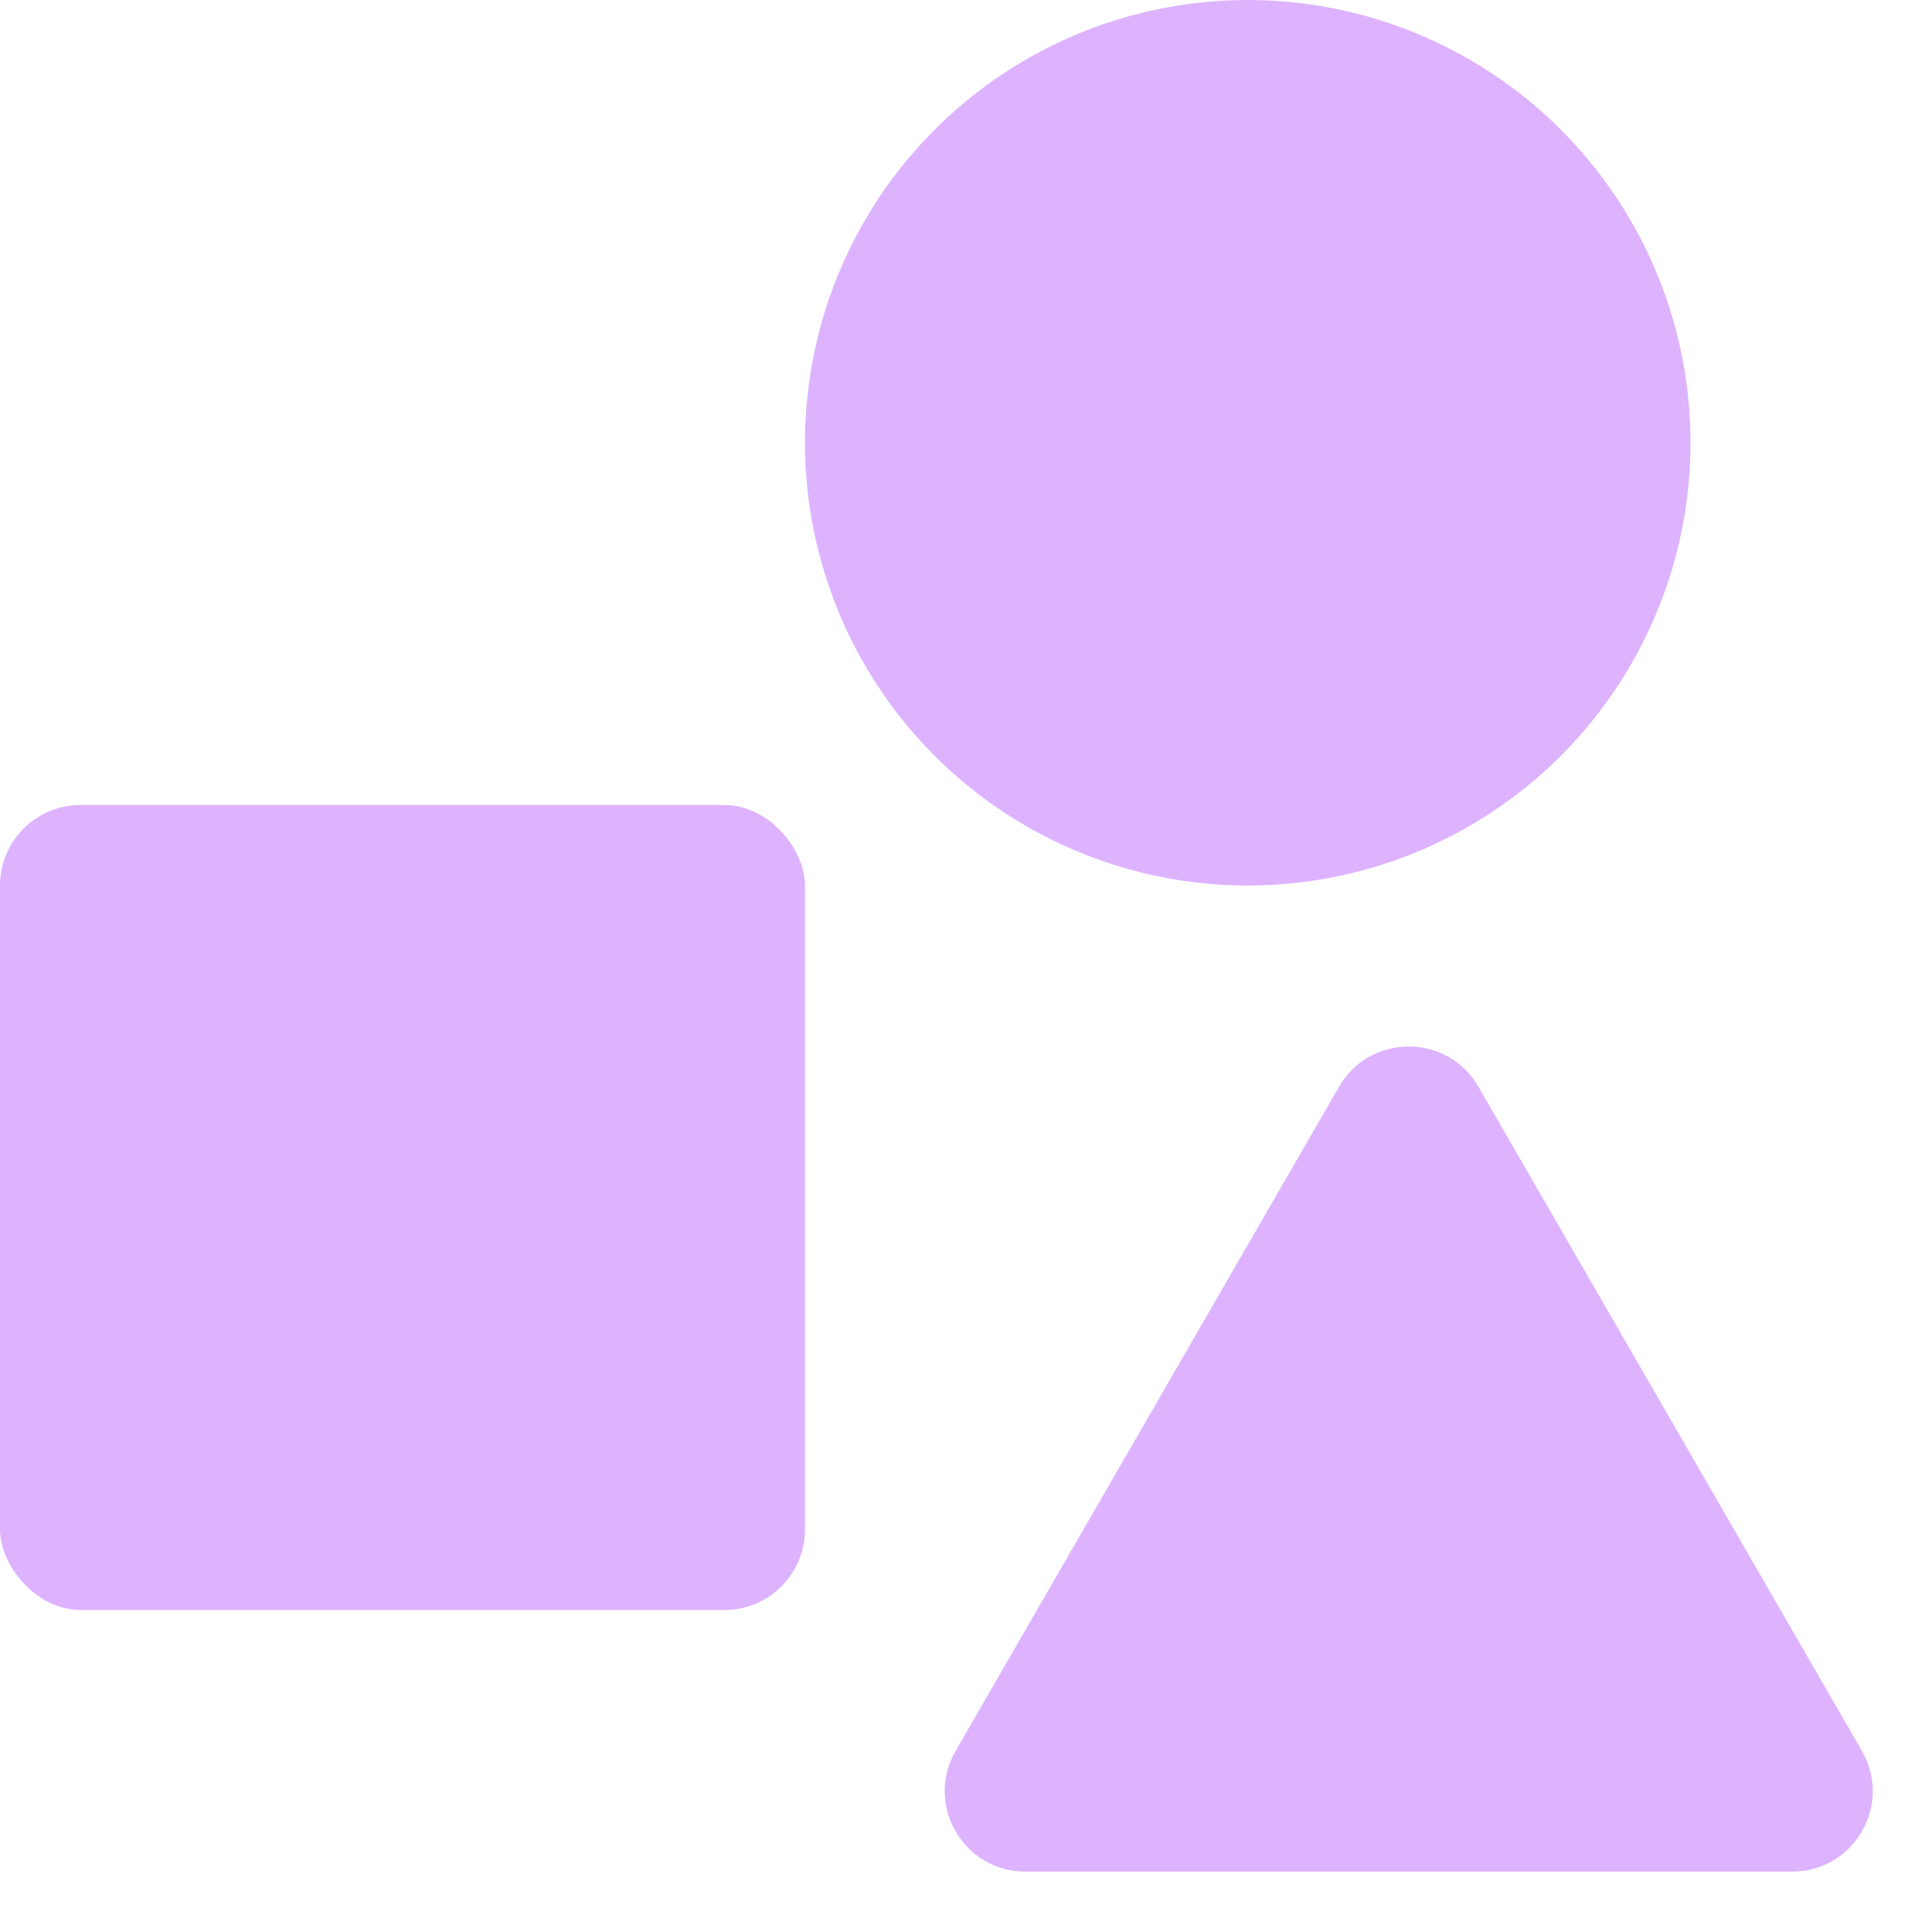<svg width="48" height="48" viewBox="0 0 48 48" fill="none" xmlns="http://www.w3.org/2000/svg">
<g clip-path="url(#clip0_6535_4062)">
<rect y="20" width="20" height="20" rx="2" fill="#DDB3FF"/>
<circle cx="31" cy="11" r="11" fill="#DDB3FF"/>
<path d="M33.268 27C34.038 25.667 35.962 25.667 36.732 27L46.258 43.5C47.028 44.833 46.066 46.5 44.526 46.5H25.474C23.934 46.5 22.972 44.833 23.742 43.5L33.268 27Z" fill="#DDB3FF"/>
</g>
<defs>
<clipPath id="clip0_6535_4062">
<rect width="48" height="48" fill="white"/>
</clipPath>
</defs>
</svg>
